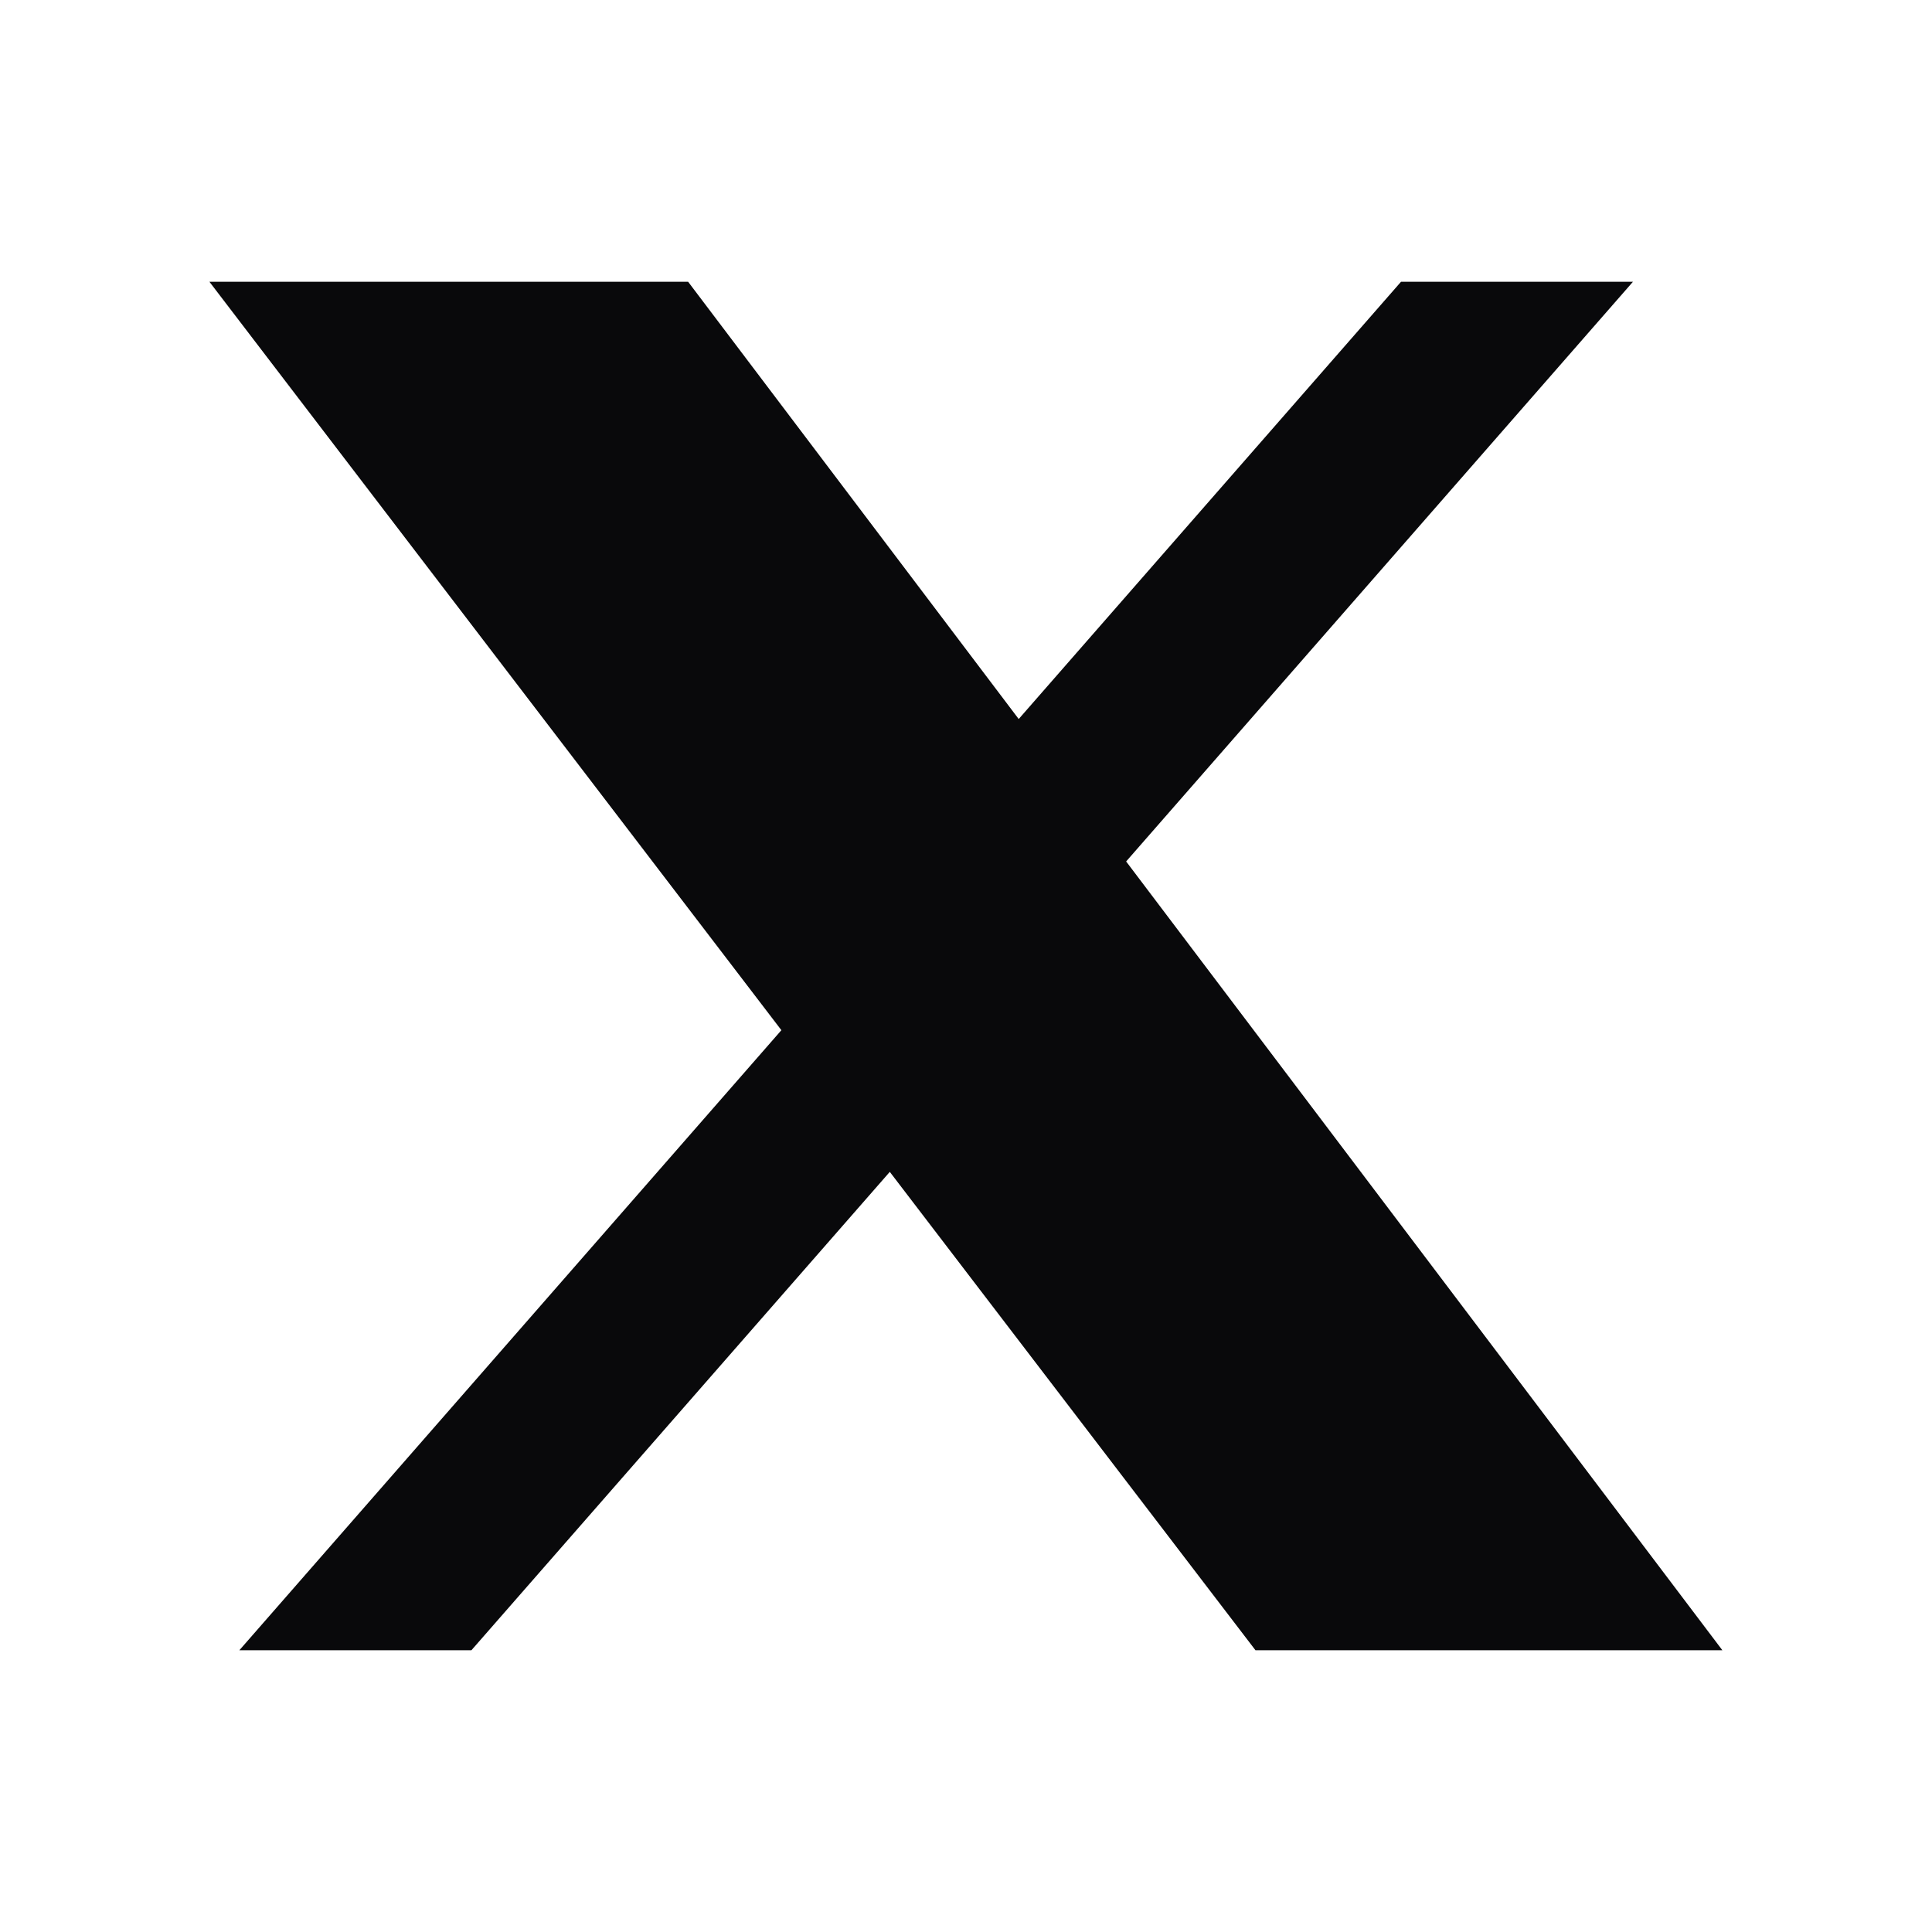 <svg width="18" height="18" viewBox="0 0 18 18" fill="none" xmlns="http://www.w3.org/2000/svg">

<path d="M13.053 2.625H15.214L10.492 8.026L16.047 15.375H11.697L8.29 10.918L4.392 15.375H2.23L7.28 9.598L1.951 2.625H6.411L9.491 6.699L13.053 2.625Z" fill="#09090B"/>

</svg>

